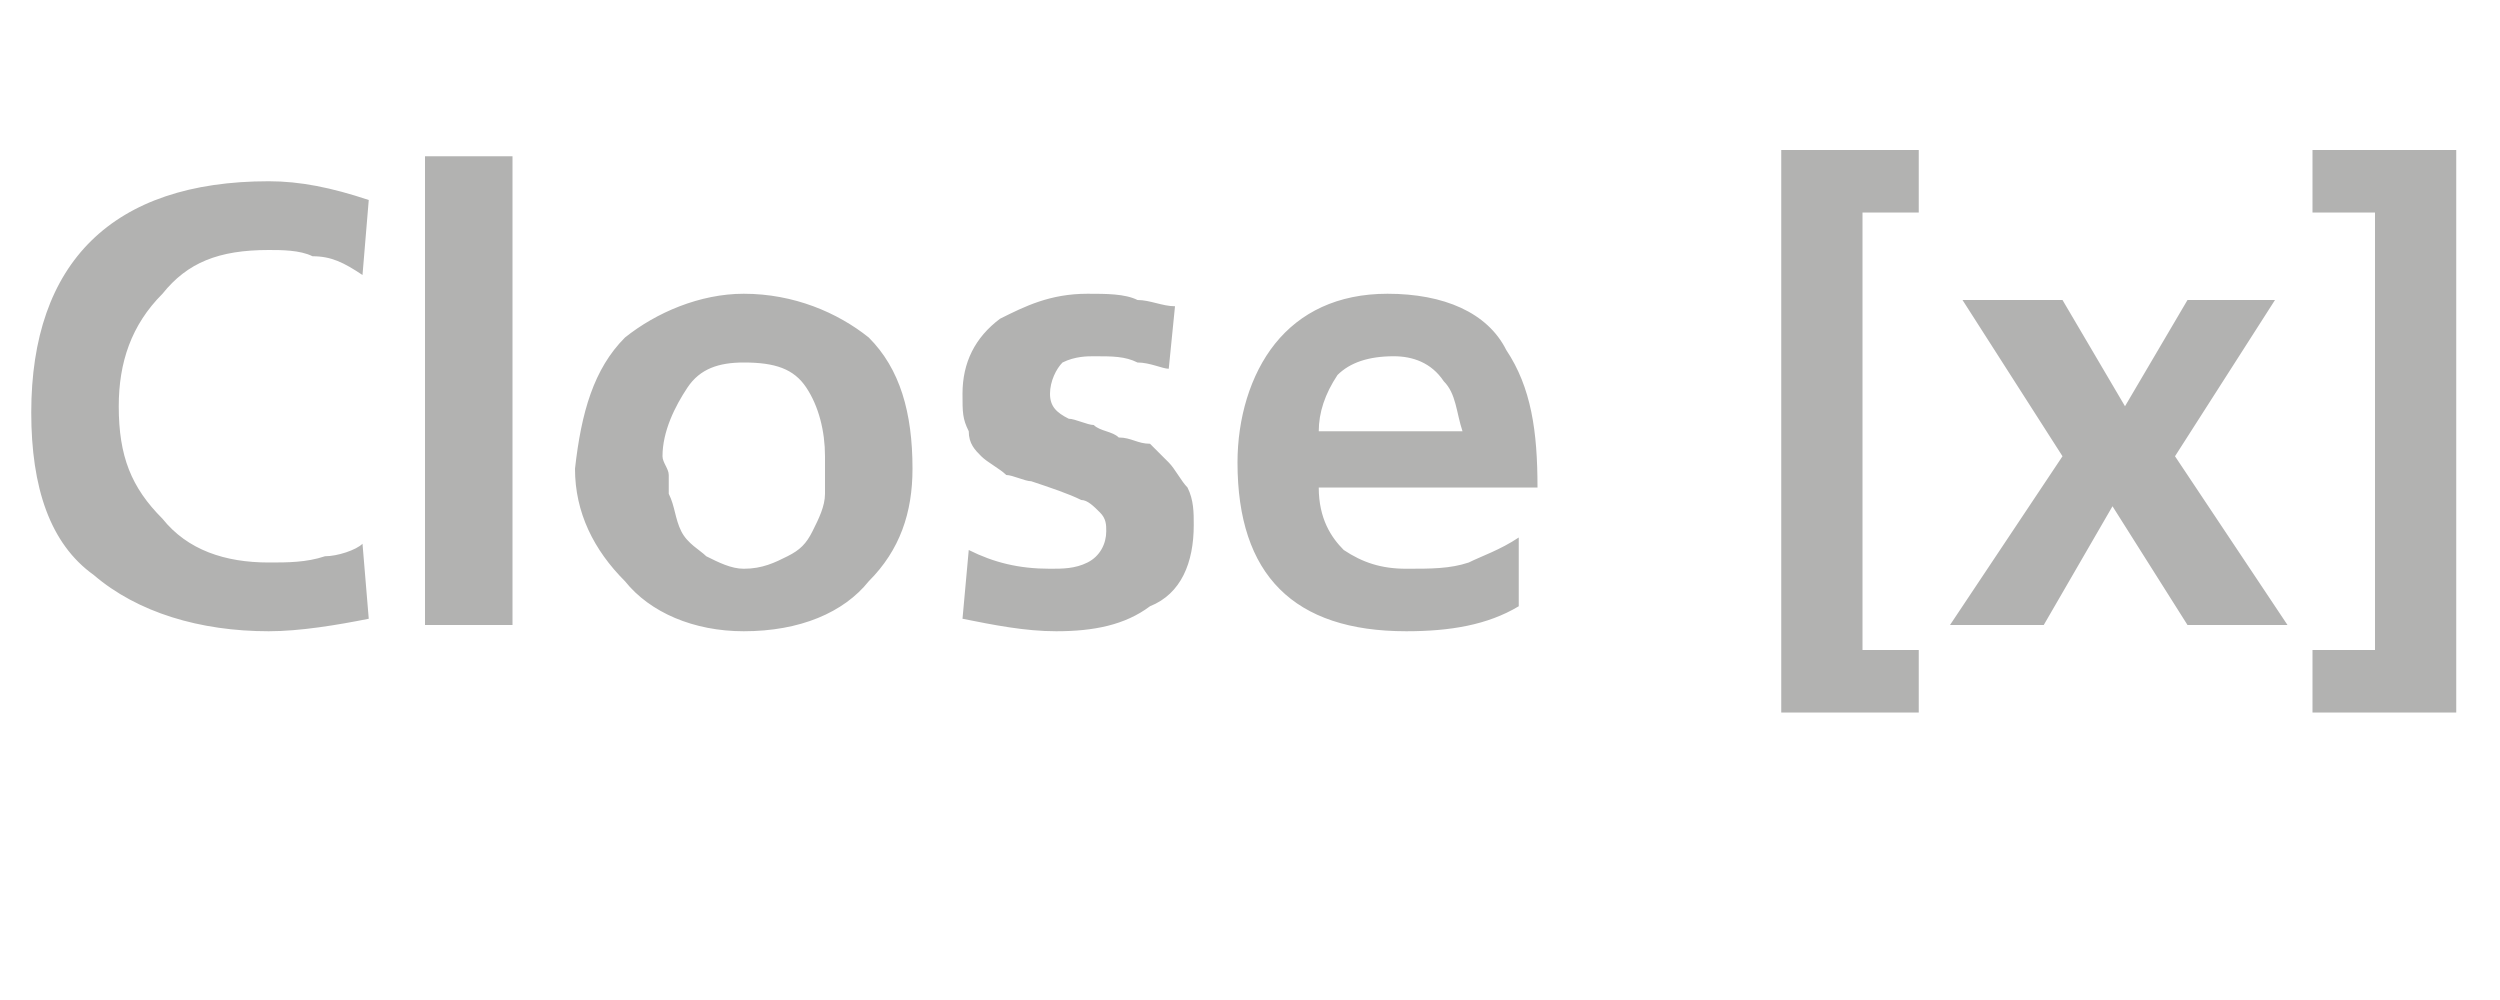 <?xml version="1.0" standalone="no"?><!DOCTYPE svg PUBLIC "-//W3C//DTD SVG 1.1//EN" "http://www.w3.org/Graphics/SVG/1.1/DTD/svg11.dtd"><svg xmlns="http://www.w3.org/2000/svg" version="1.1" width="40px" height="16px" viewBox="0 -2 40 16" style="top:-2px"><desc>Close [x]</desc><defs/><g id="Polygon310820"><path d="m5.9 7.9c-.5.1-1.1.2-1.6.2c-1.1 0-2.1-.3-2.8-.9c-.7-.5-1-1.4-1-2.6c0-2.4 1.3-3.7 3.8-3.7c.5 0 1 .1 1.6.3c0 0-.1 1.2-.1 1.2c-.3-.2-.5-.3-.8-.3c-.2-.1-.5-.1-.7-.1c-.8 0-1.3.2-1.7.7c-.5.5-.7 1.1-.7 1.8c0 .8.2 1.3.7 1.8c.4.5 1 .7 1.7.7c.3 0 .6 0 .9-.1c.2 0 .5-.1.6-.2c0 0 .1 1.2.1 1.2zm.9-7.4l1.4 0l0 7.5l-1.4 0l0-7.5zm3.2 6.8c-.5-.5-.8-1.1-.8-1.8c.1-.9.3-1.6.8-2.1c.5-.4 1.2-.7 1.9-.7c.8 0 1.5.3 2 .7c.5.5.7 1.2.7 2.1c0 .7-.2 1.3-.7 1.8c-.4.5-1.1.8-2 .8c-.8 0-1.5-.3-1.9-.8c0 0 0 0 0 0zm1-3.1c-.2.3-.4.7-.4 1.1c0 .1.1.2.1.3c0 .1 0 .2 0 .3c.1.2.1.4.2.6c.1.2.3.3.4.4c.2.1.4.2.6.2c.3 0 .5-.1.7-.2c.2-.1.3-.2.4-.4c.1-.2.2-.4.2-.6c0-.2 0-.4 0-.6c0-.4-.1-.8-.3-1.1c-.2-.3-.5-.4-1-.4c-.4 0-.7.1-.9.4c0 0 0 0 0 0zm7.7-.3c-.1 0-.3-.1-.5-.1c-.2-.1-.4-.1-.7-.1c-.1 0-.3 0-.5.1c-.1.1-.2.3-.2.5c0 .2.1.3.3.4c.1 0 .3.1.4.1c.1.1.3.1.4.2c.2 0 .3.1.5.1c.1.1.2.2.3.3c.1.1.2.3.3.4c.1.2.1.4.1.6c0 .6-.2 1.1-.7 1.3c-.4.3-.9.4-1.5.4c-.5 0-1-.1-1.5-.2c0 0 .1-1.1.1-1.1c.4.2.8.3 1.3.3c.2 0 .4 0 .6-.1c.2-.1.3-.3.3-.5c0-.1 0-.2-.1-.3c-.1-.1-.2-.2-.3-.2c-.2-.1-.5-.2-.8-.3c-.1 0-.3-.1-.4-.1c-.1-.1-.3-.2-.4-.3c-.1-.1-.2-.2-.2-.4c-.1-.2-.1-.3-.1-.6c0-.5.2-.9.6-1.2c.4-.2.8-.4 1.4-.4c.3 0 .6 0 .8.1c.2 0 .4.1.6.1c0 0-.1 1-.1 1zm4.7 1c-.1-.3-.1-.6-.3-.8c-.2-.3-.5-.4-.8-.4c-.4 0-.7.1-.9.3c-.2.3-.3.6-.3.9c0 0 2.3 0 2.3 0zm.9 2.8c-.5.3-1.1.4-1.8.4c-1.8 0-2.7-.9-2.7-2.7c0-.7.2-1.4.6-1.9c.4-.5 1-.8 1.8-.8c.9 0 1.6.3 1.9.9c.4.6.5 1.3.5 2.2c0 0-3.5 0-3.5 0c0 .5.2.8.4 1c.3.2.6.3 1 .3c.4 0 .7 0 1-.1c.2-.1.5-.2.8-.4c0 0 0 1.1 0 1.1zm4.2-7.3l2.2 0l0 1l-.9 0l0 7l.9 0l0 1l-2.2 0l0-9zm2.9 2.4l1.6 0l1 1.7l1-1.7l1.4 0l-1.6 2.5l1.8 2.7l-1.6 0l-1.2-1.9l-1.1 1.9l-1.5 0l1.8-2.7l-1.6-2.5zm7.9-2.4l0 9l-2.3 0l0-1l1 0l0-7l-1 0l0-1l2.3 0z" stroke="none" fill="#b2b2b1"/></g></svg>